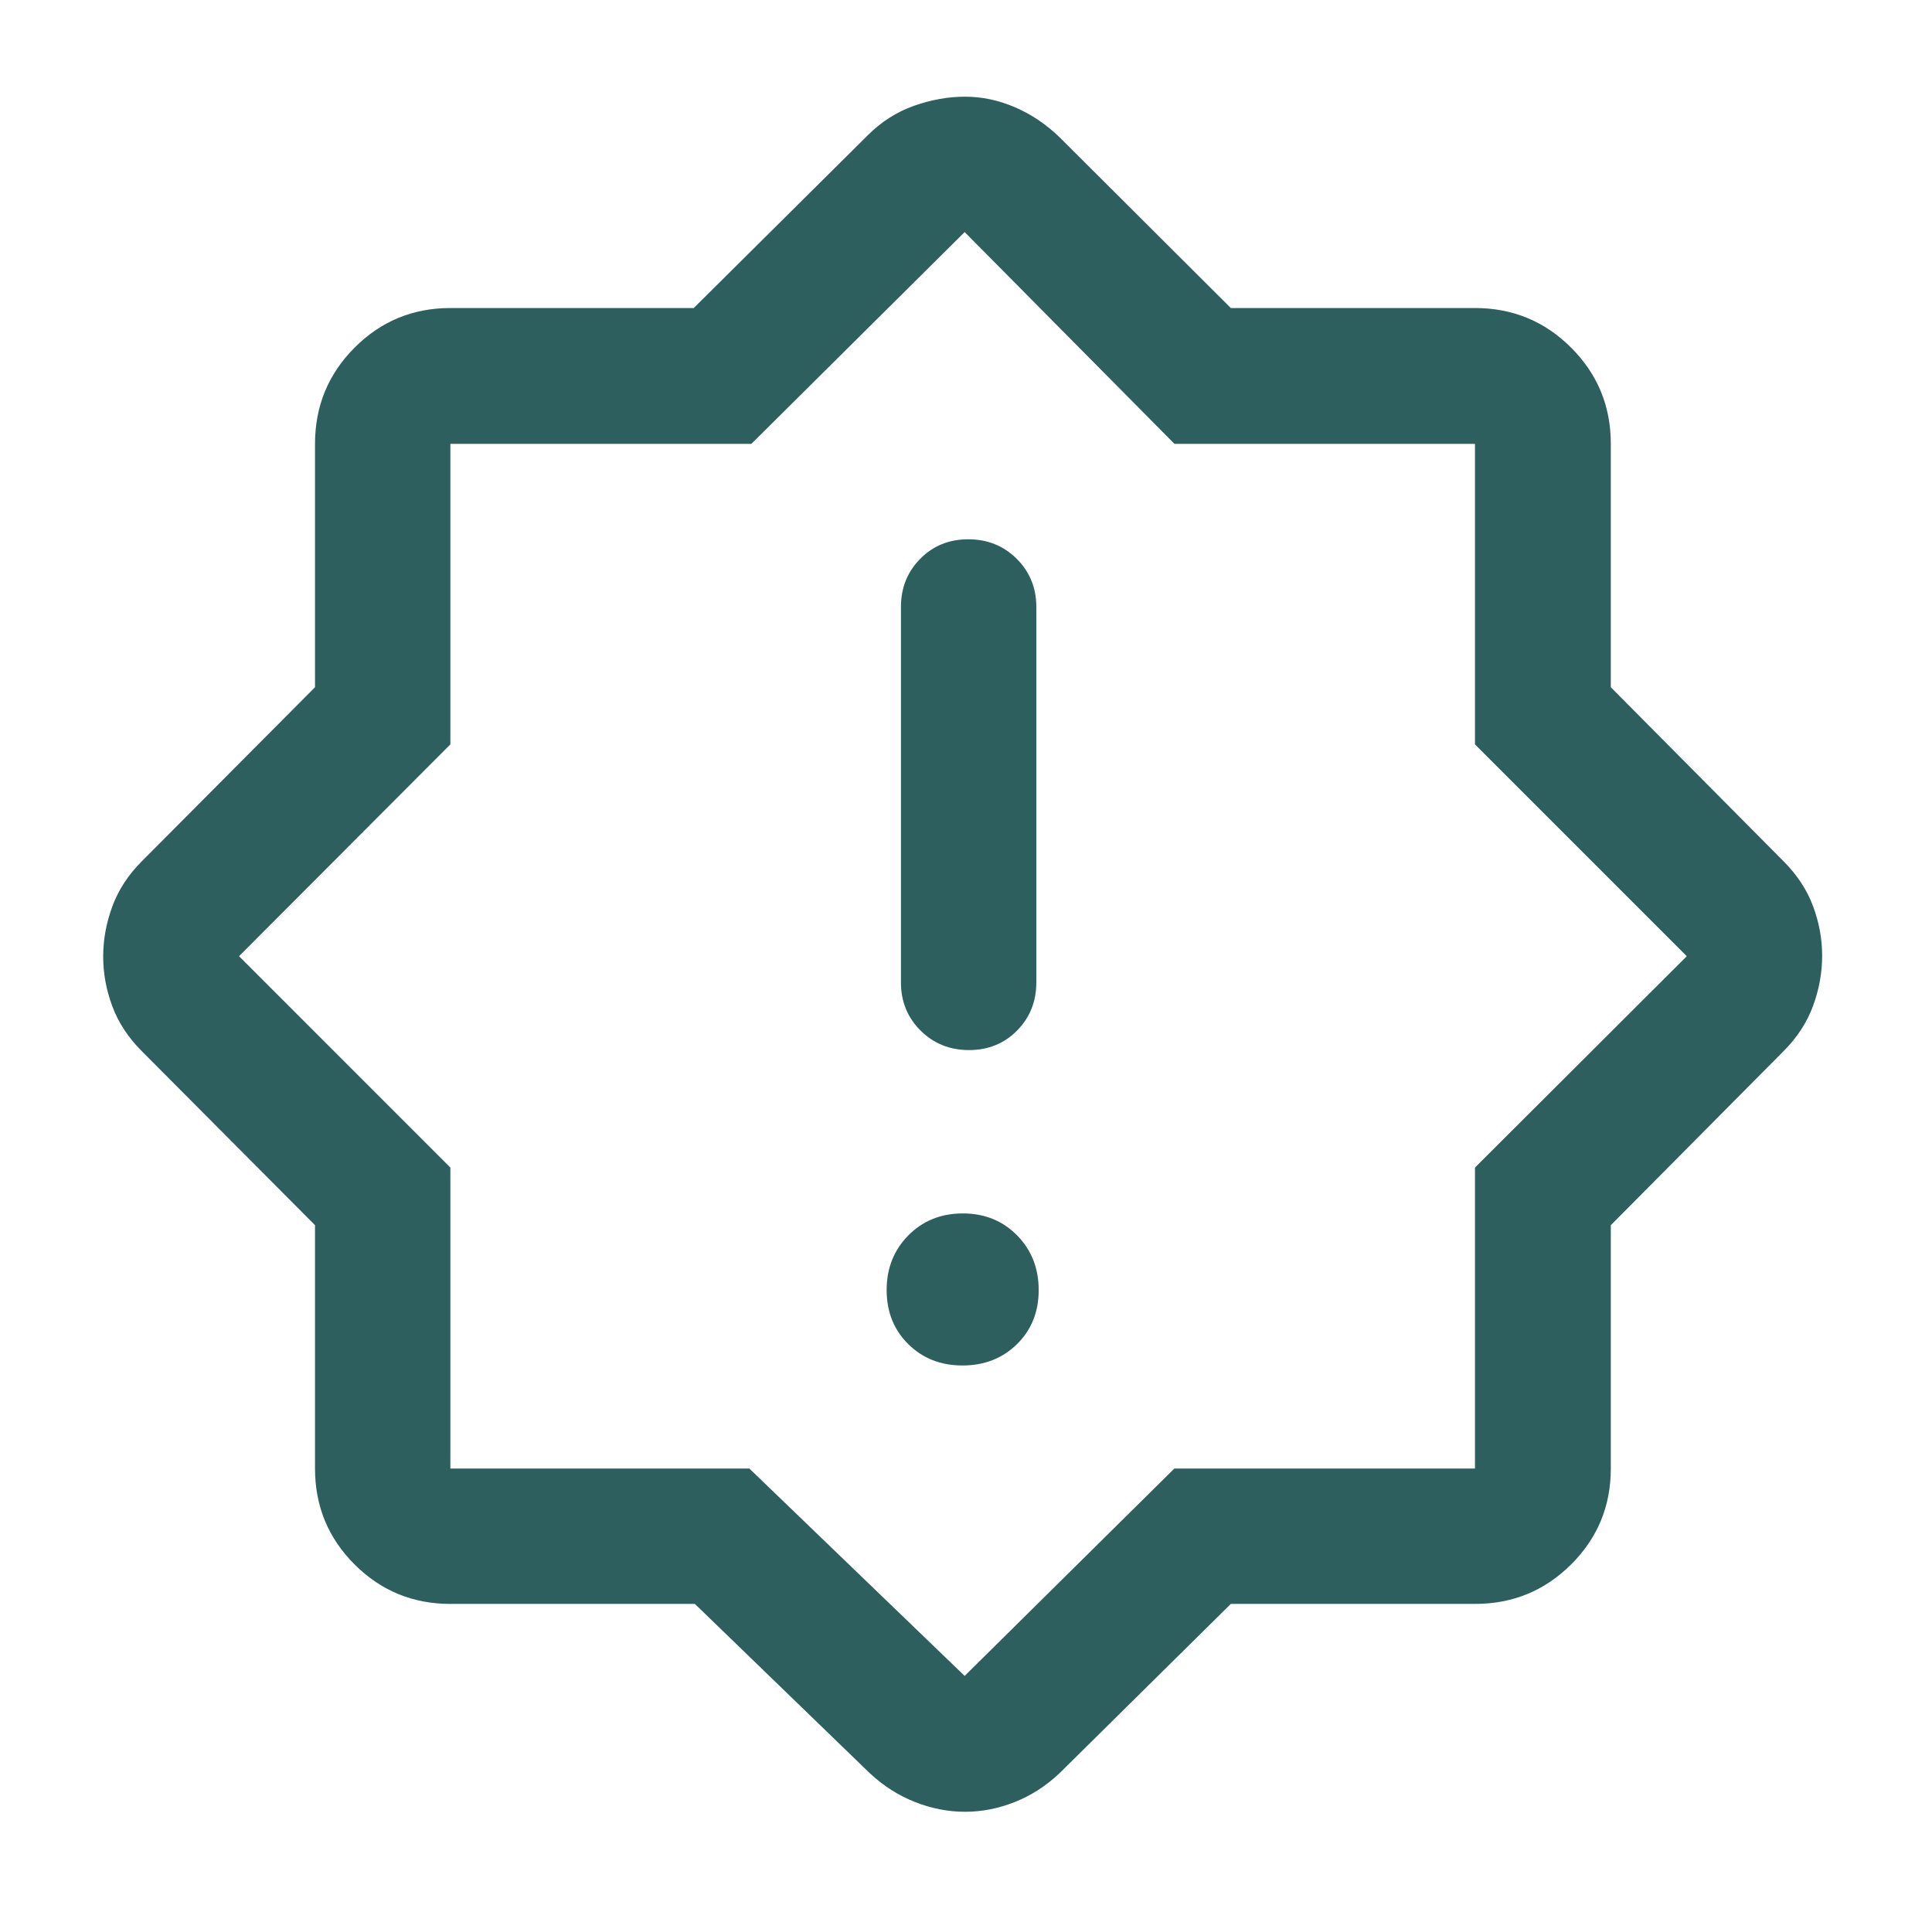 <svg width="98" height="97" viewBox="0 0 98 97" fill="none" xmlns="http://www.w3.org/2000/svg">
<path d="M48.824 69.26C49.93 69.26 50.851 68.899 51.586 68.178C52.32 67.456 52.687 66.541 52.687 65.436C52.687 64.33 52.322 63.405 51.593 62.662C50.863 61.92 49.945 61.548 48.838 61.548C47.733 61.548 46.812 61.919 46.077 62.66C45.343 63.402 44.975 64.326 44.975 65.431C44.975 66.538 45.34 67.453 46.07 68.176C46.8 68.899 47.718 69.26 48.824 69.26ZM49.152 53.262C50.125 53.262 50.938 52.932 51.59 52.273C52.241 51.613 52.567 50.798 52.567 49.829V30.788C52.567 29.819 52.235 29.005 51.572 28.344C50.908 27.684 50.09 27.354 49.115 27.354C48.142 27.354 47.329 27.684 46.678 28.344C46.026 29.005 45.7 29.819 45.7 30.788V49.829C45.7 50.798 46.032 51.613 46.696 52.273C47.359 52.932 48.178 53.262 49.152 53.262ZM35.247 81.354H22.845C20.94 81.354 19.32 80.686 17.983 79.349C16.647 78.013 15.979 76.392 15.979 74.488V62.144L7.189 53.313C6.504 52.627 6.007 51.871 5.698 51.043C5.389 50.216 5.234 49.374 5.234 48.517C5.234 47.661 5.389 46.814 5.698 45.976C6.007 45.137 6.504 44.375 7.189 43.69L15.979 34.858V22.515C15.979 20.603 16.647 18.977 17.983 17.636C19.32 16.295 20.94 15.624 22.845 15.624H35.189L44.02 6.858C44.705 6.174 45.485 5.677 46.358 5.368C47.232 5.059 48.097 4.904 48.953 4.904C49.809 4.904 50.651 5.082 51.479 5.438C52.307 5.794 53.062 6.301 53.743 6.959L62.433 15.624H74.818C76.729 15.624 78.356 16.295 79.697 17.636C81.038 18.977 81.708 20.603 81.708 22.515V34.858L90.474 43.69C91.159 44.375 91.656 45.132 91.965 45.959C92.274 46.786 92.428 47.627 92.428 48.483C92.428 49.339 92.274 50.187 91.965 51.026C91.656 51.865 91.159 52.627 90.474 53.313L81.708 62.144V74.488C81.708 76.392 81.038 78.013 79.697 79.349C78.356 80.686 76.729 81.354 74.818 81.354H62.433L53.743 89.942C53.062 90.585 52.306 91.071 51.478 91.401C50.649 91.731 49.807 91.897 48.949 91.897C48.093 91.897 47.246 91.731 46.41 91.401C45.574 91.071 44.811 90.585 44.121 89.942L35.247 81.354ZM38.011 74.488L48.932 85.006L59.568 74.488H74.818V59.221L85.562 48.501L74.818 37.757V22.515H59.576L48.932 11.771L38.111 22.515H22.845V37.757L12.125 48.501L22.845 59.221V74.488H38.011Z" fill="#2C5F5D"/>
</svg>
